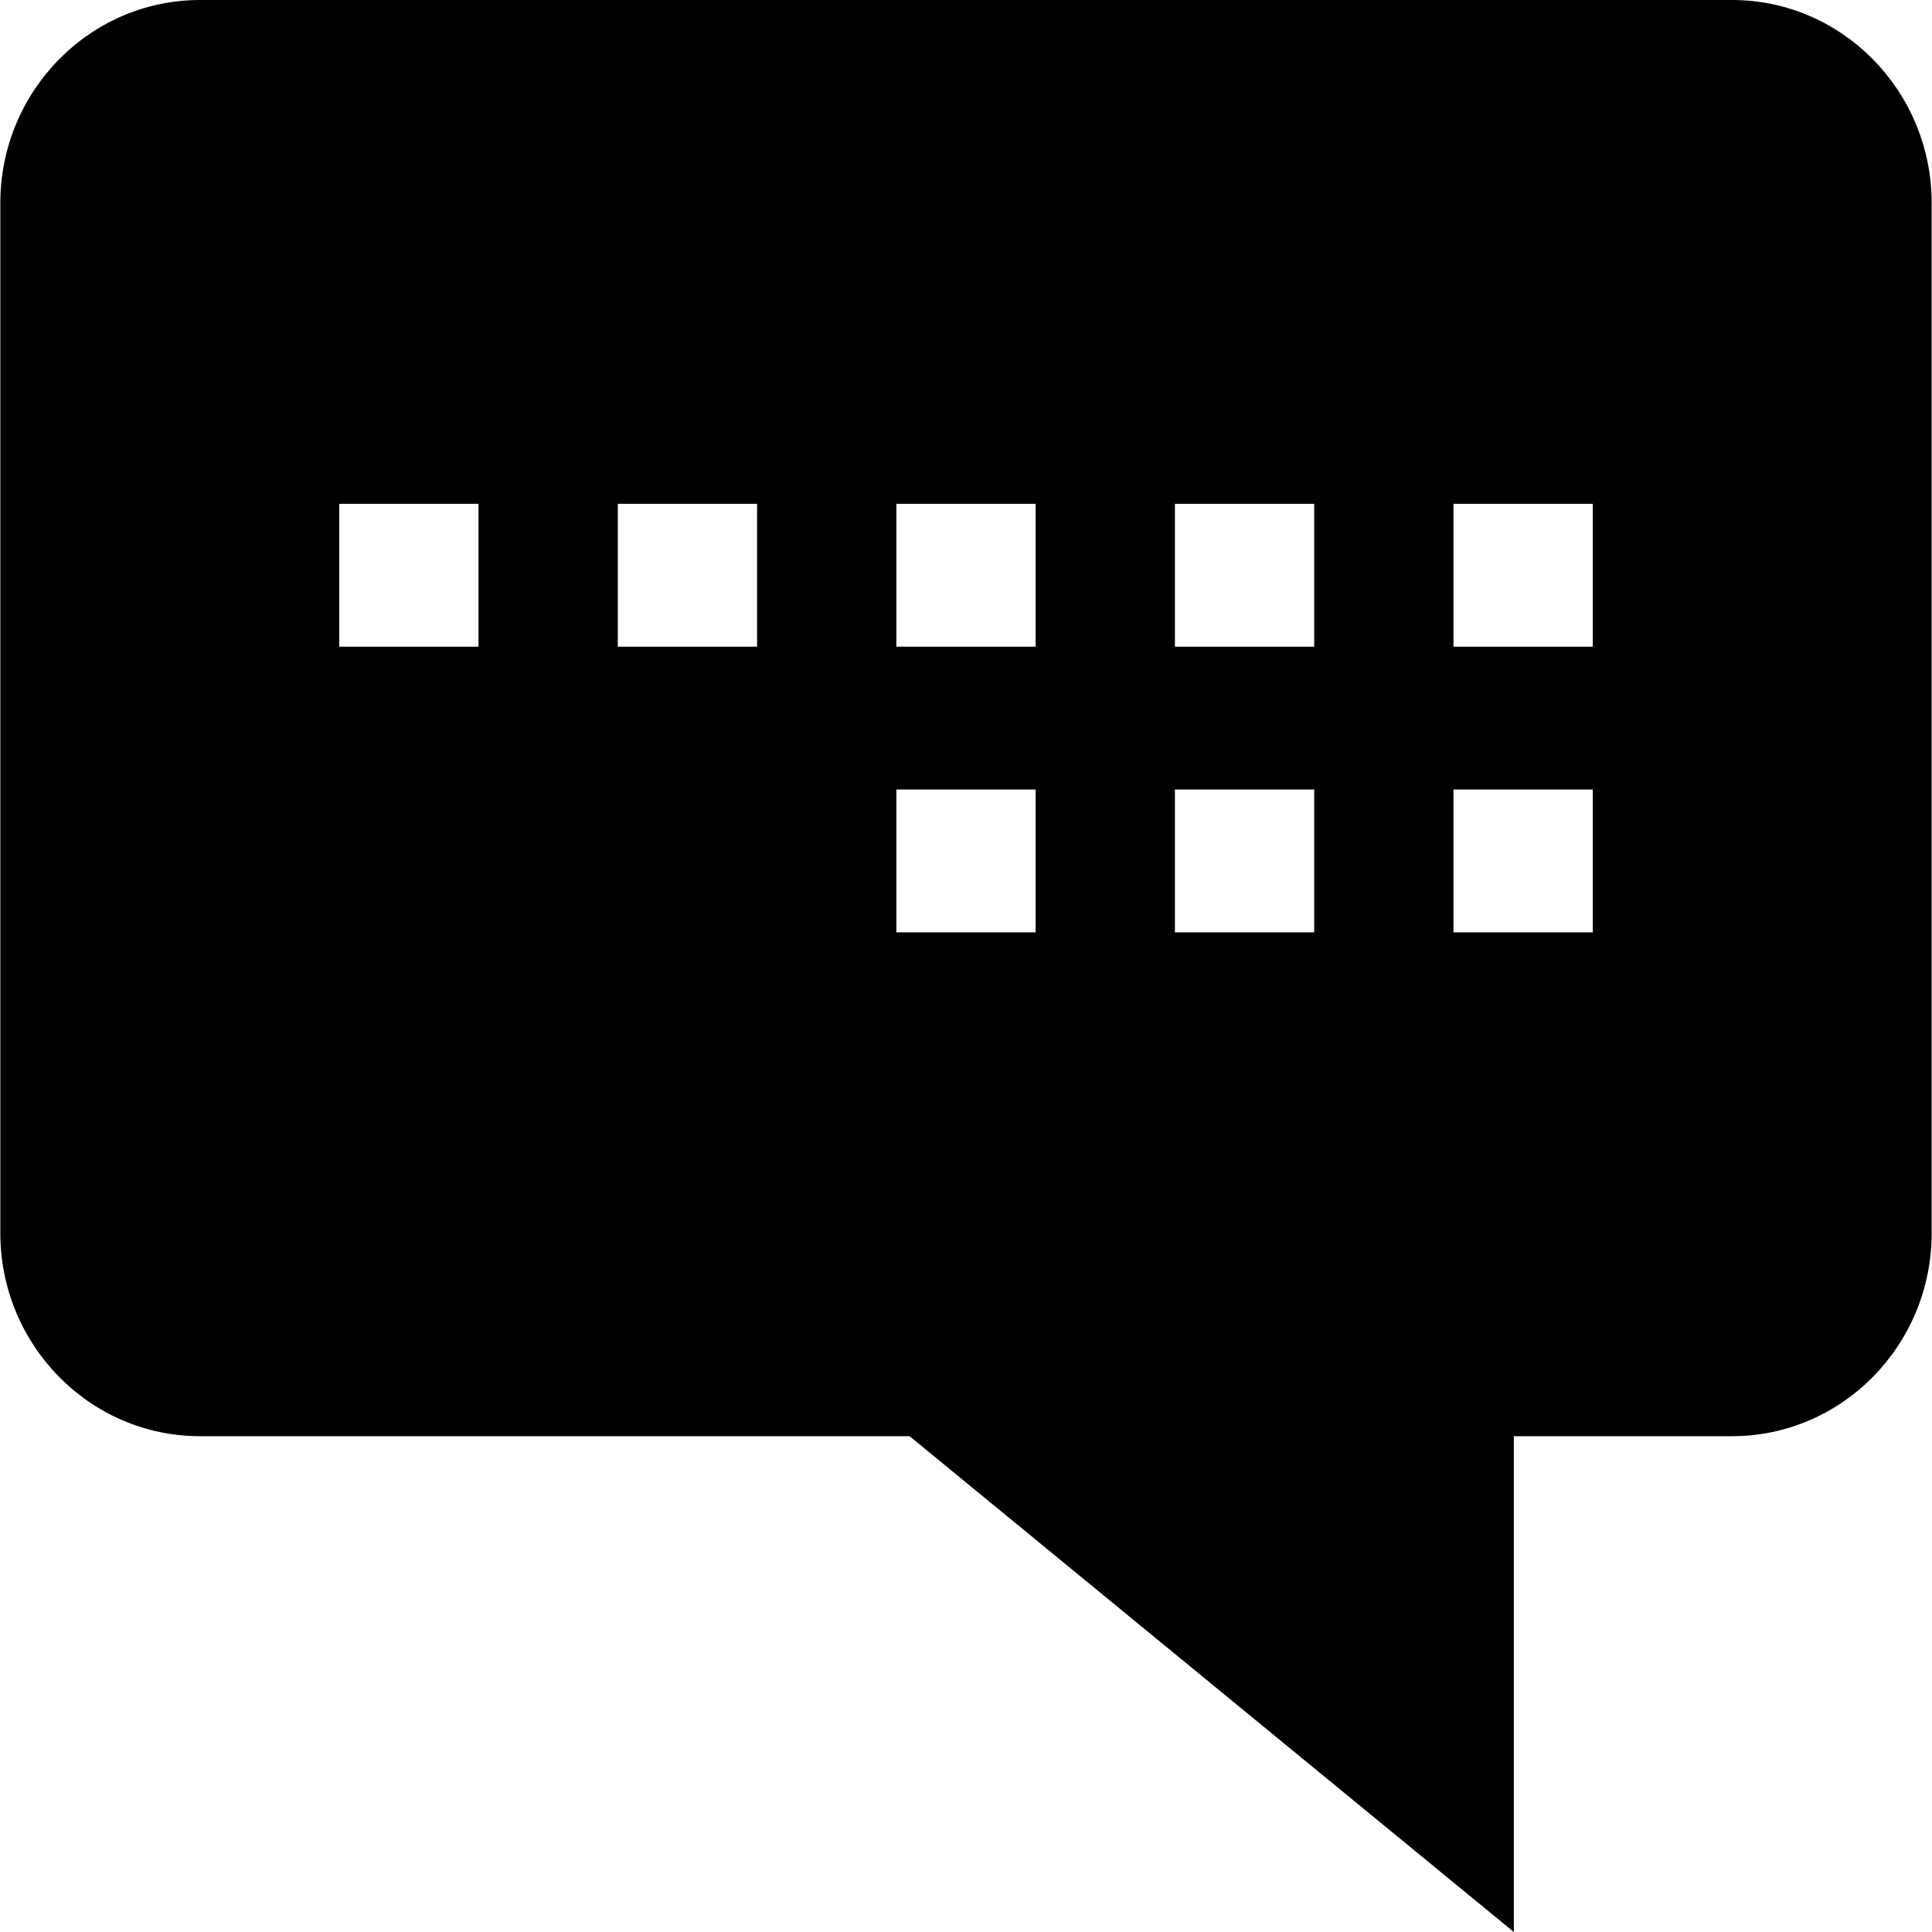 <?xml version="1.0" encoding="iso-8859-1"?>
<!-- Uploaded to: SVG Repo, www.svgrepo.com, Generator: SVG Repo Mixer Tools -->
<svg fill="#000000" height="800px" width="800px" version="1.1" id="Capa_1" xmlns="http://www.w3.org/2000/svg" xmlns:xlink="http://www.w3.org/1999/xlink" 
	 viewBox="0 0 490.164 490.164" xml:space="preserve">
<path d="M50.73,364.375h180.042l153.304,125.79v-125.79h55.358c27.933,0,50.648-23.118,50.648-51.545V51.545
	C490.082,23.118,467.368,0,439.434,0H50.73C22.797,0,0.082,23.118,0.082,51.545v261.284C0.082,341.256,22.797,364.375,50.73,364.375
	z M368.76,127.828h35.337v36.239H368.76V127.828z M368.76,200.306h35.337v36.239H368.76V200.306z M298.087,127.828h35.336v36.239
	h-35.336V127.828z M298.087,200.306h35.336v36.239h-35.336V200.306z M227.414,127.828h35.337v36.239h-35.337V127.828z
	 M227.414,200.306h35.337v36.239h-35.337V200.306z M156.741,127.828h35.336v36.239h-35.336V127.828z M86.067,127.828h35.337v36.239
	H86.067V127.828z"/>
</svg>